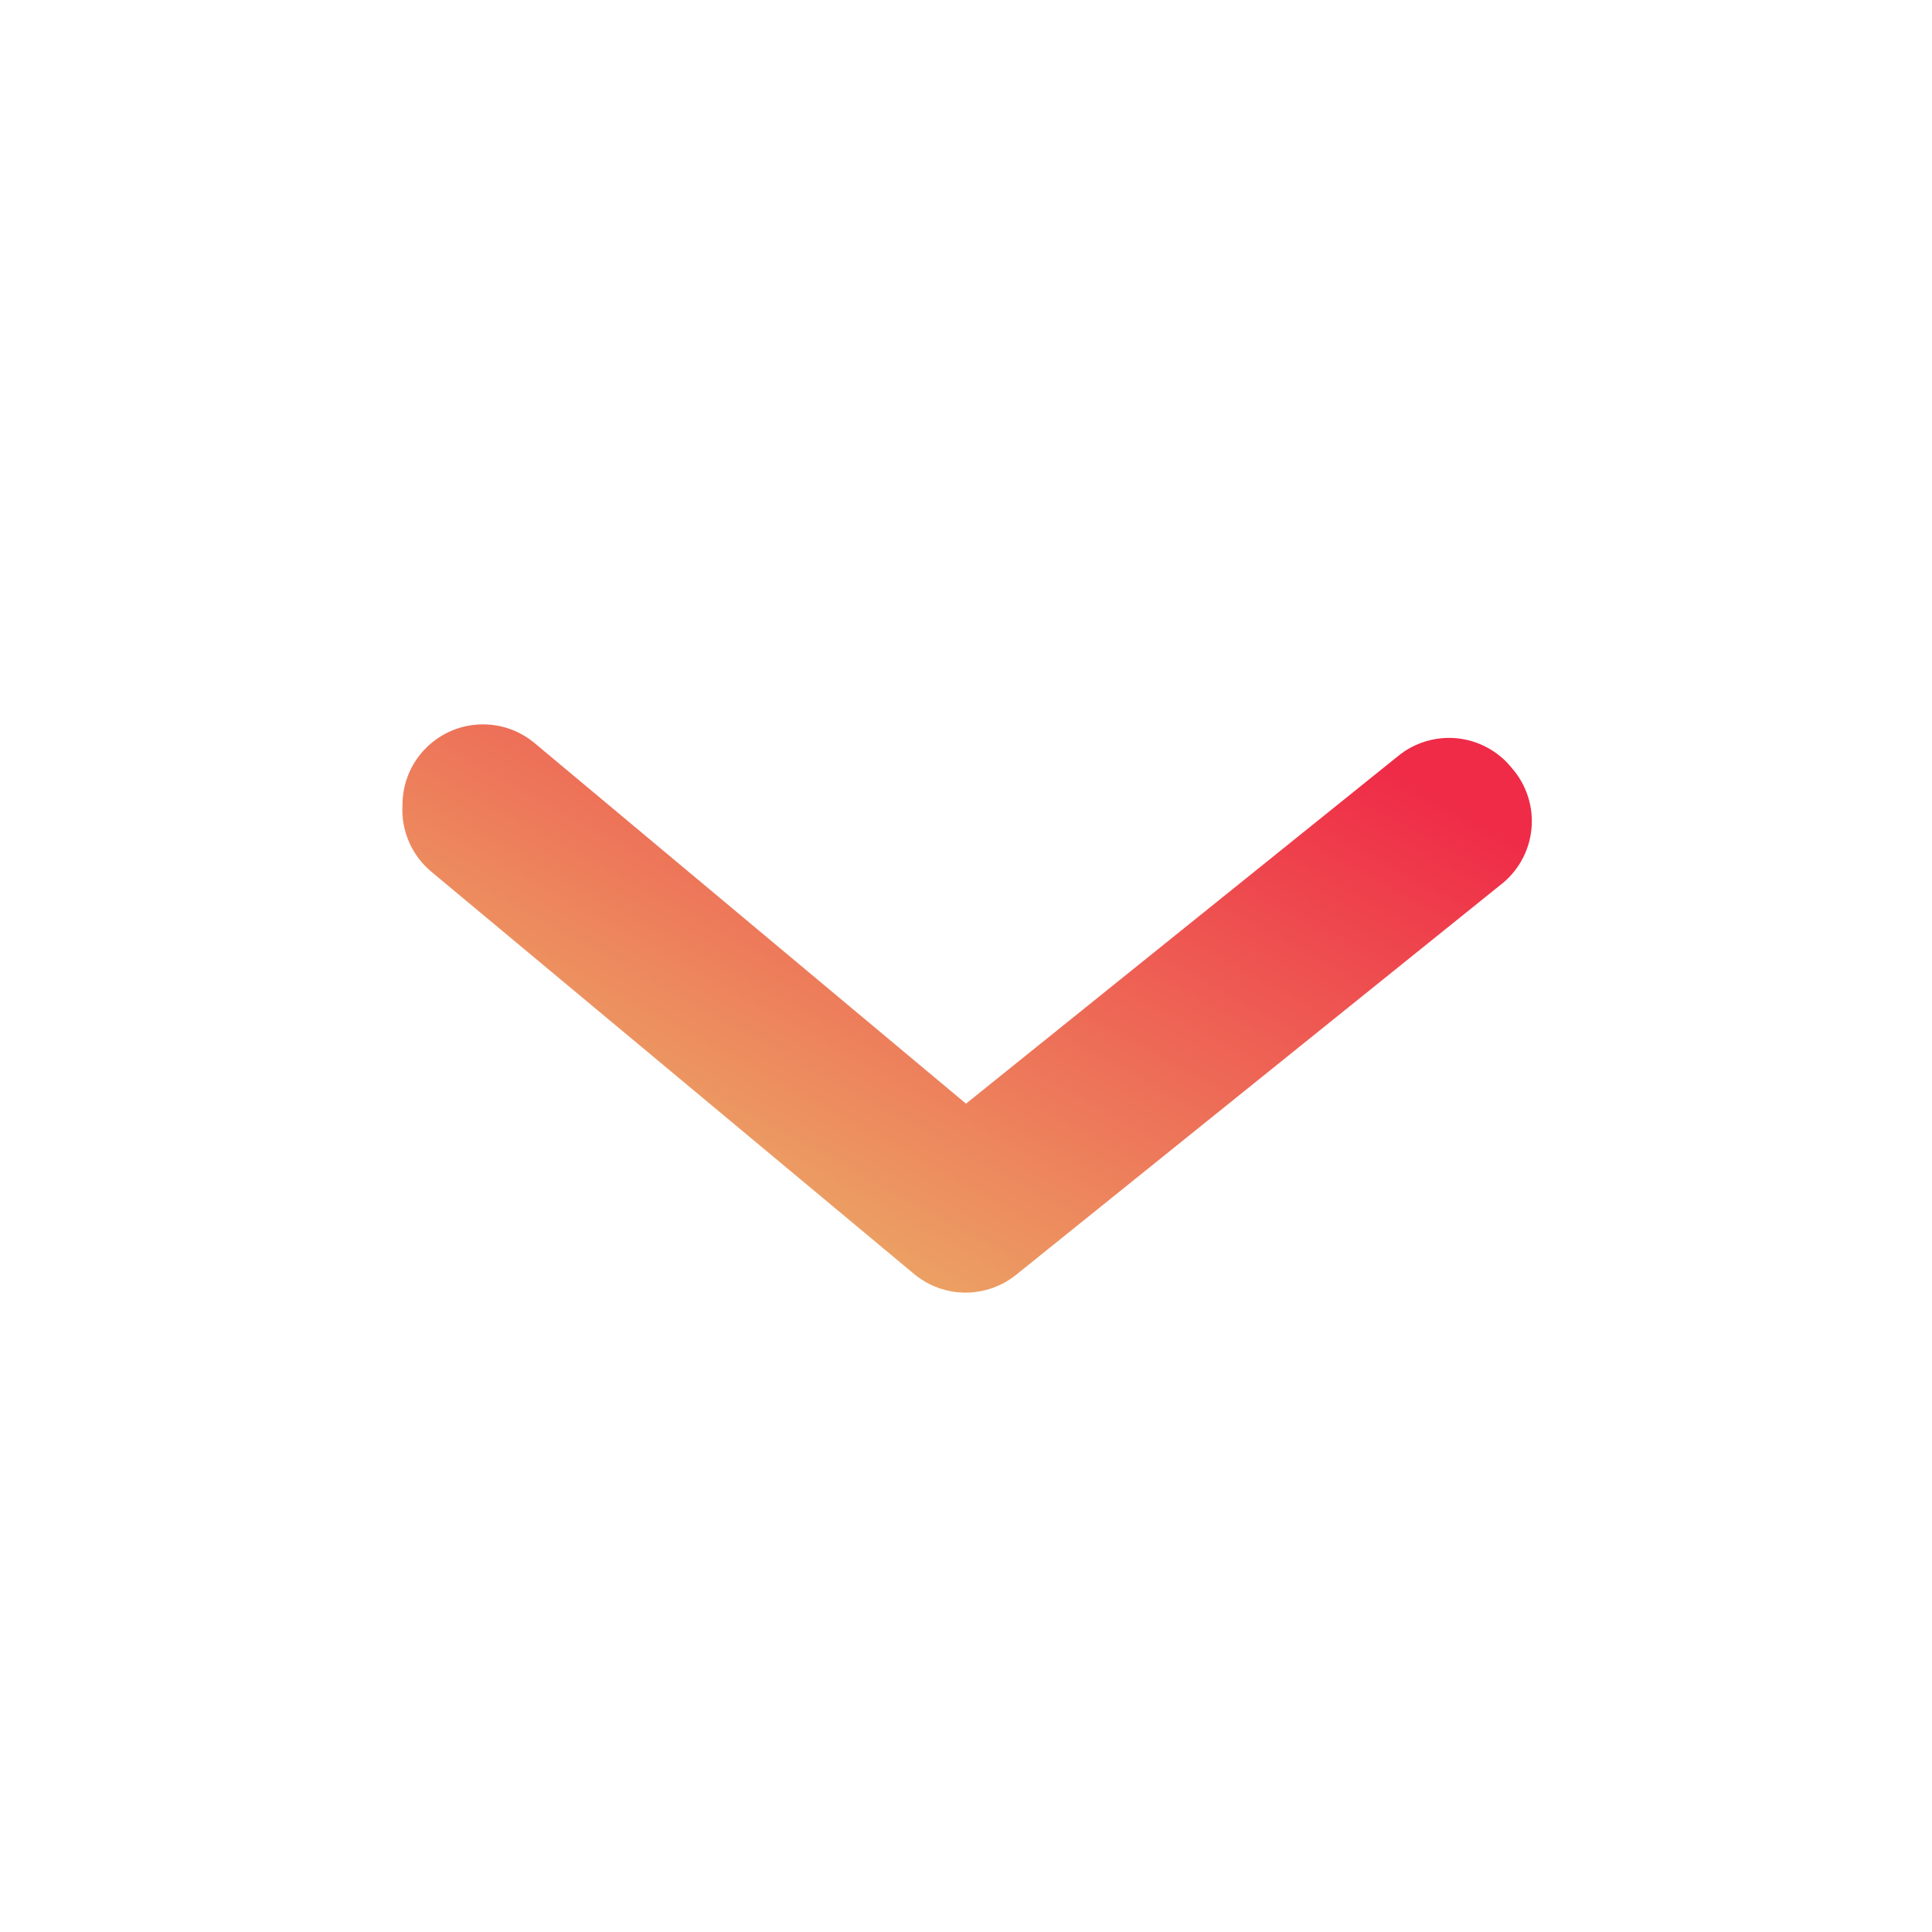 <svg width="55" height="55" viewBox="0 0 55 55" fill="none" xmlns="http://www.w3.org/2000/svg">
<path d="M11.458 22.917C11.457 22.381 11.643 21.862 11.985 21.45C12.178 21.218 12.414 21.026 12.68 20.886C12.947 20.745 13.239 20.658 13.539 20.631C13.839 20.603 14.142 20.635 14.43 20.724C14.717 20.814 14.985 20.959 15.216 21.152L27.5 31.419L39.806 21.519C40.04 21.328 40.31 21.186 40.6 21.101C40.889 21.015 41.193 20.987 41.493 21.019C41.793 21.051 42.084 21.142 42.349 21.287C42.614 21.431 42.848 21.627 43.037 21.863C43.246 22.1 43.403 22.377 43.499 22.678C43.596 22.979 43.629 23.297 43.596 23.611C43.564 23.925 43.467 24.229 43.312 24.504C43.157 24.779 42.946 25.019 42.694 25.209L28.944 36.277C28.533 36.614 28.019 36.798 27.488 36.798C26.957 36.798 26.443 36.614 26.033 36.277L12.283 24.819C12.006 24.589 11.787 24.297 11.643 23.966C11.5 23.636 11.436 23.276 11.458 22.917Z" fill="url(#paint0_linear_20_686)"/>
<defs>
<linearGradient id="paint0_linear_20_686" x1="40.393" y1="22.324" x2="30.679" y2="39.987" gradientUnits="userSpaceOnUse">
<stop stop-color="#EF2B47"/>
<stop offset="1" stop-color="#ECA665"/>
</linearGradient>
</defs>
</svg>
